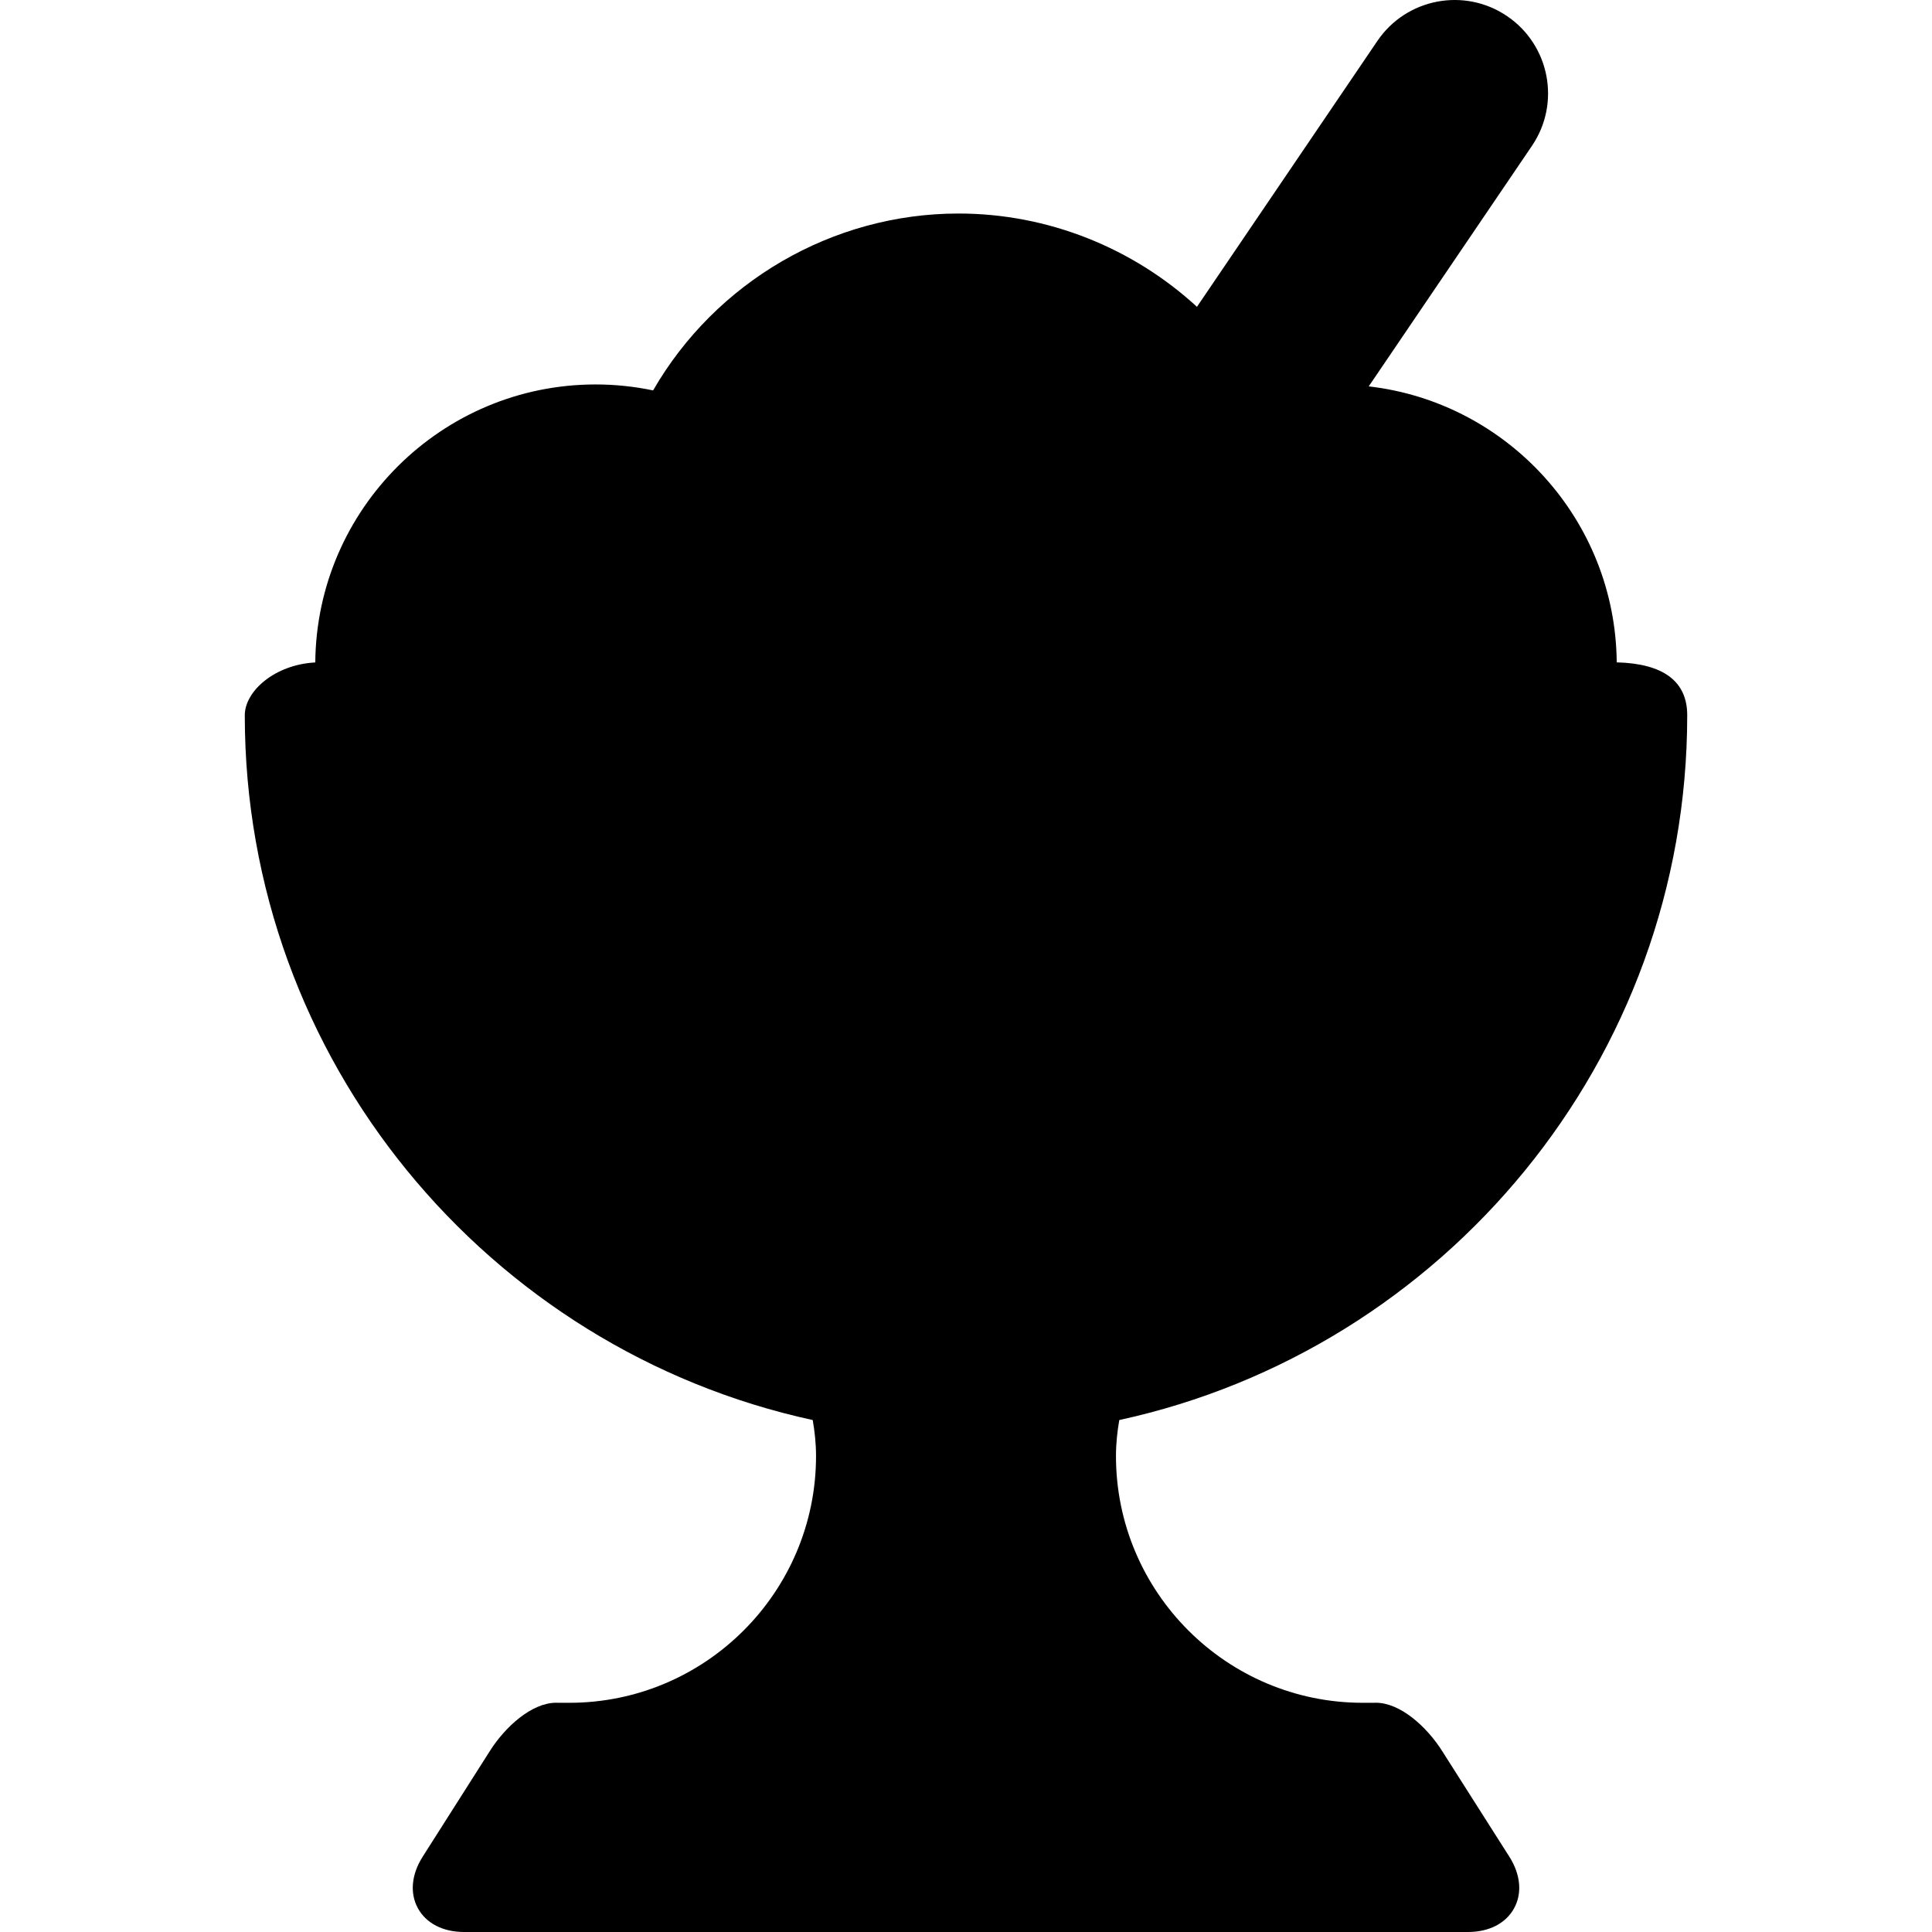 <?xml version="1.0" encoding="iso-8859-1"?>
<!-- Uploaded to: SVG Repo, www.svgrepo.com, Generator: SVG Repo Mixer Tools -->
<!DOCTYPE svg PUBLIC "-//W3C//DTD SVG 1.1//EN" "http://www.w3.org/Graphics/SVG/1.1/DTD/svg11.dtd">
<svg fill="#000000" height="800px" width="800px" version="1.1" id="Capa_1" xmlns="http://www.w3.org/2000/svg" xmlns:xlink="http://www.w3.org/1999/xlink" 
	 viewBox="0 0 413.679 413.679" xml:space="preserve">
<path d="M308.757,374.873c-3.254-5.12-8.9-10.285-14.174-10.285c-0.161,0-0.319,0.005-0.475,0.014h-2.317
	c-29.135,0-52.839-23.703-52.839-52.838c0-2.714,0.295-5.337,0.709-7.706c69.437-15.089,121.607-77.015,121.607-150.906
	c0-7.265-5.087-11.066-15.094-11.329c-0.266-30.522-23.42-55.67-53.101-59.093l34.946-51.498c6.202-9.14,3.821-21.577-5.319-27.779
	c-9.139-6.203-21.577-3.821-27.779,5.319l-38.628,56.924c-13.698-12.584-31.846-19.976-51.062-19.976
	c-27.01,0-51.991,14.652-65.389,37.874c-3.976-0.832-8.093-1.275-12.313-1.275c-32.931,0-59.744,26.656-60.021,59.523
	c-8.709,0.459-15.094,6.169-15.094,11.31c0,73.891,52.169,135.817,121.607,150.906c0.414,2.369,0.709,4.992,0.709,7.706
	c0,29.135-23.703,52.838-52.838,52.838h-2.318c-0.156-0.009-0.314-0.014-0.475-0.014c-5.274,0-10.919,5.166-14.175,10.285
	l-14.42,22.684c-2.416,3.799-2.785,7.826-1.015,11.049c1.771,3.223,5.368,5.072,9.869,5.072h214.969
	c4.501,0,8.099-1.849,9.869-5.072c1.771-3.223,1.4-7.25-1.014-11.049L308.757,374.873z"/>
</svg>